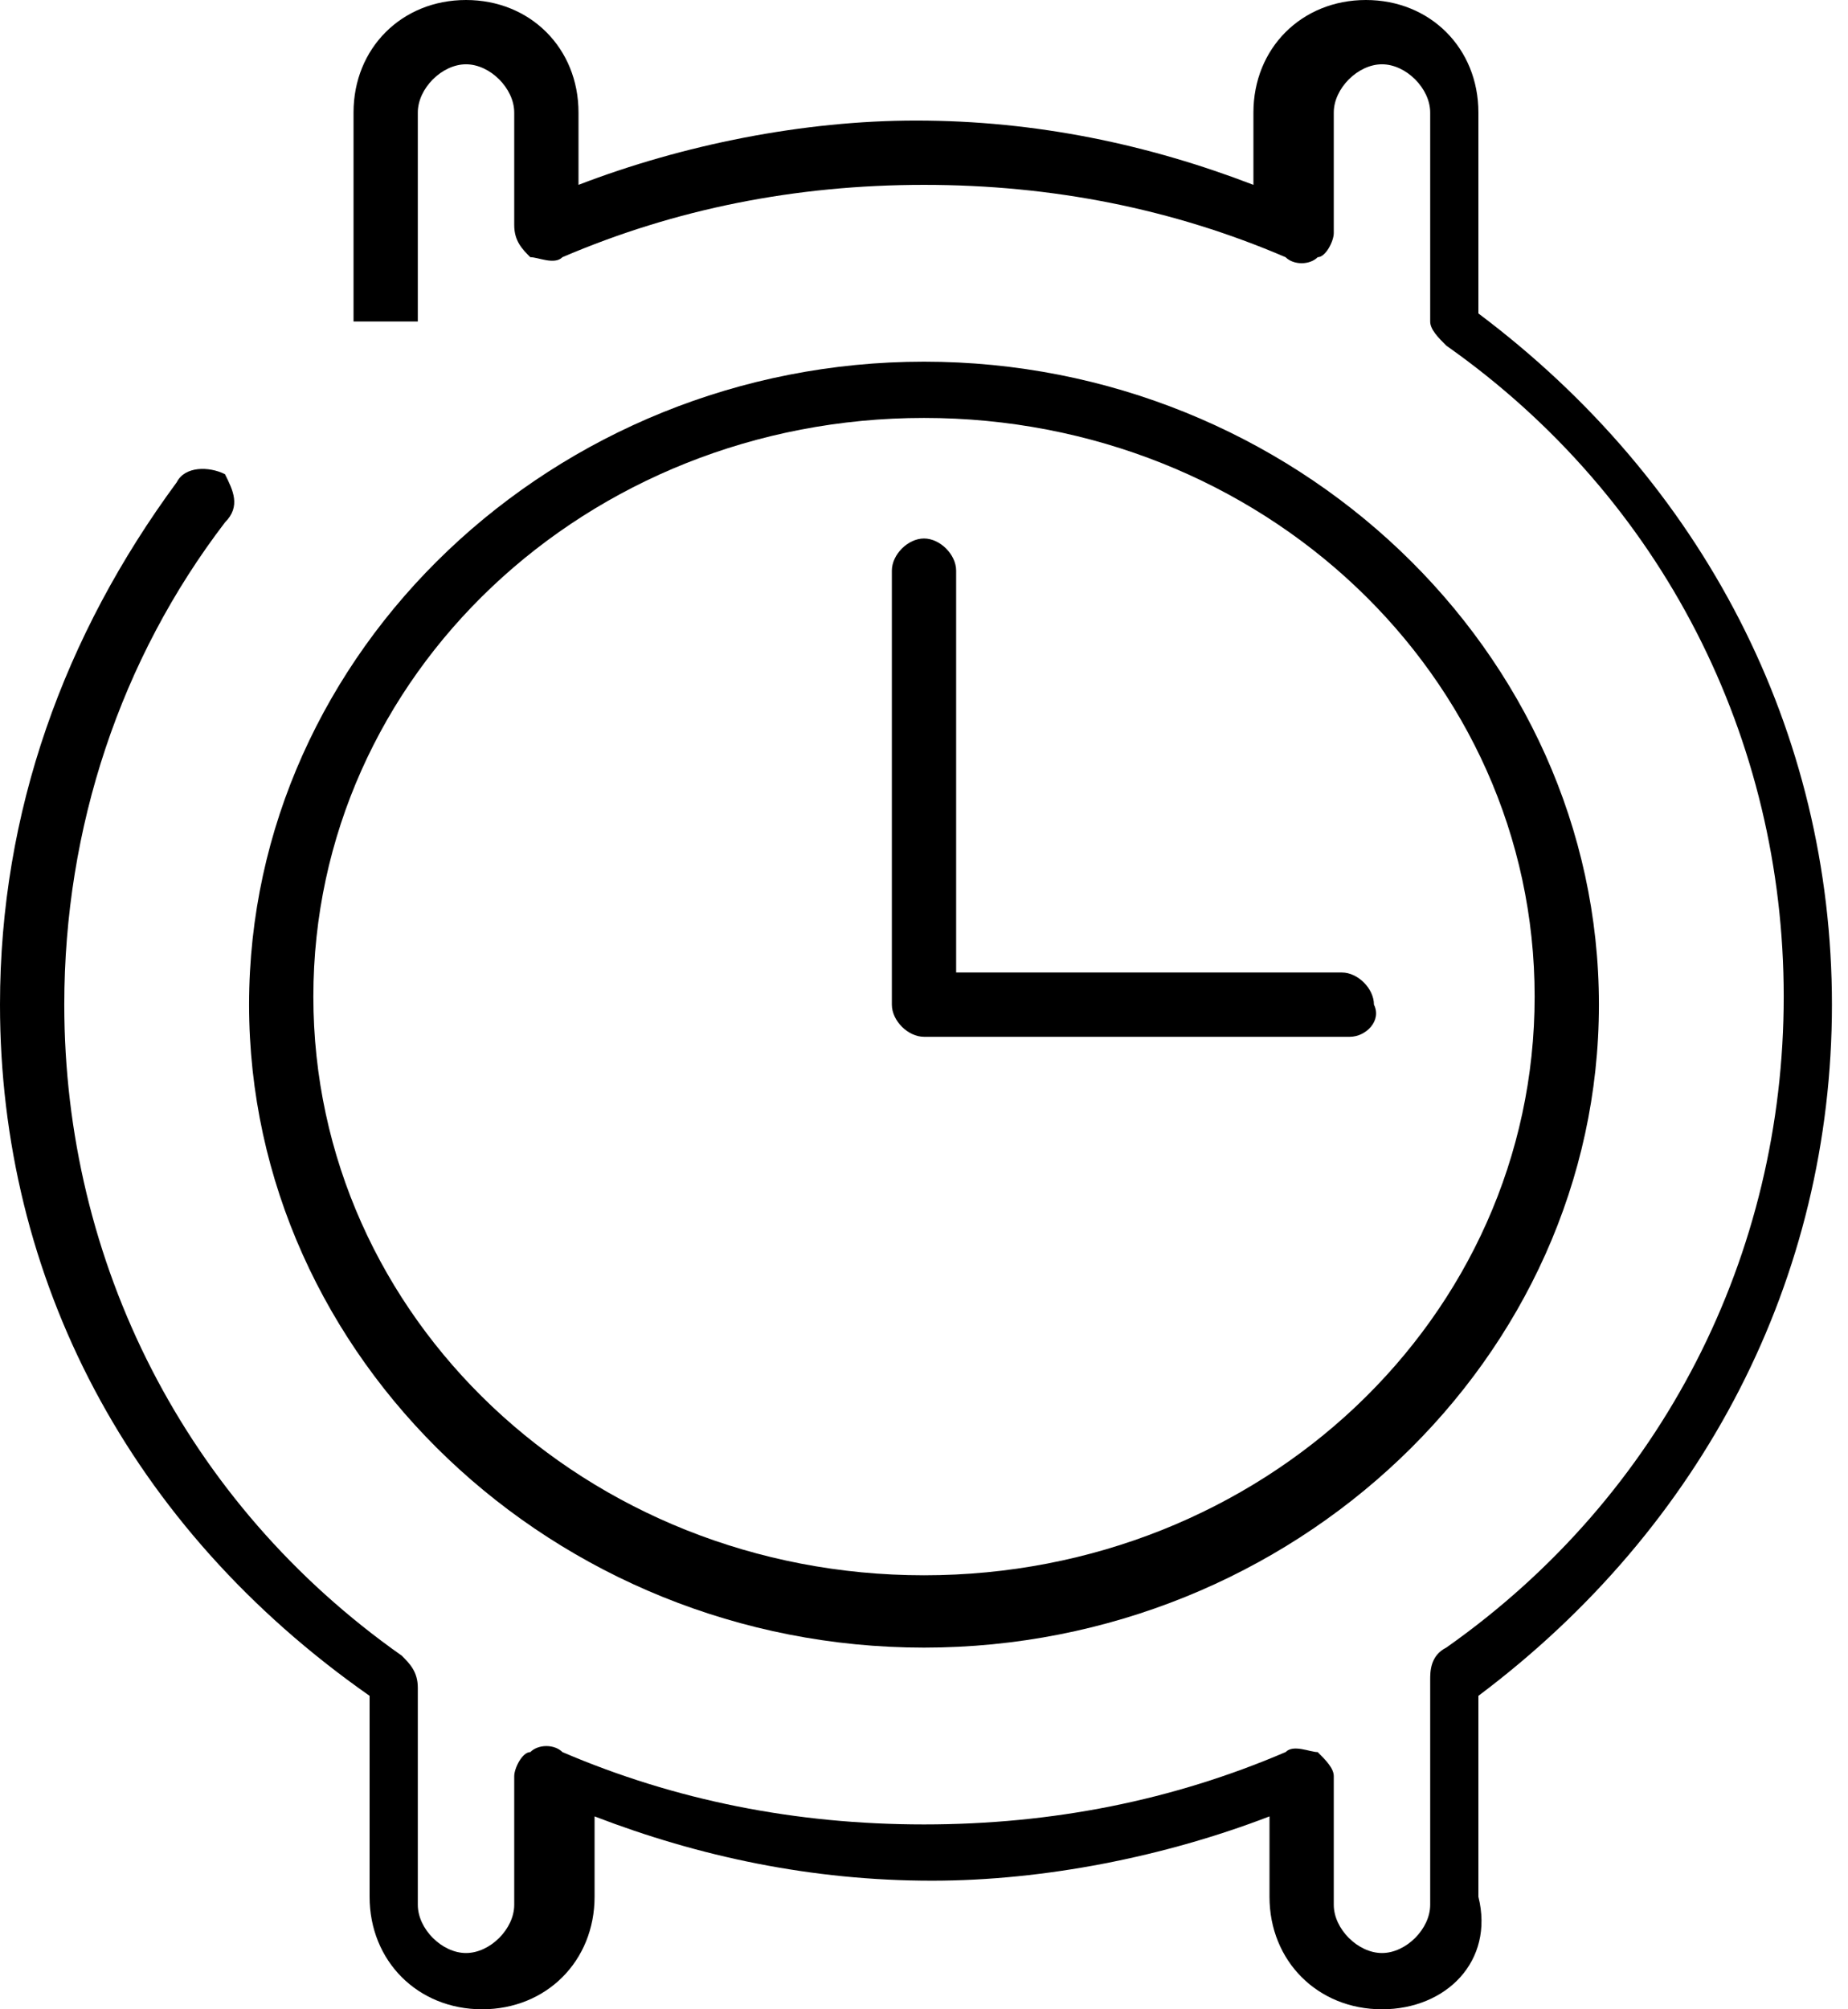 <?xml version="1.0" encoding="utf-8"?>
<!-- Generator: Adobe Illustrator 19.0.0, SVG Export Plug-In . SVG Version: 6.00 Build 0)  -->
<svg version="1.1" id="Ebene_1" xmlns="http://www.w3.org/2000/svg" xmlns:xlink="http://www.w3.org/1999/xlink" x="0px" y="0px"
	 viewBox="-8 8 23 25" width="23" height="25" style="enable-background:new -8 8 23 25;" xml:space="preserve">
<g id="XMLID_354_">
	<g id="XMLID_387_">
		<path id="XMLID_388_" d="M8.8,20.9H3.5c-0.2,0-0.4-0.2-0.4-0.4v-5.4c0-0.2,0.2-0.4,0.4-0.4s0.4,0.2,0.4,0.4v5h4.8
			c0.2,0,0.4,0.2,0.4,0.4C9.2,20.7,9,20.9,8.8,20.9z"/>
	</g>
	<g id="XMLID_357_">
		<path id="XMLID_358_" d="M3.5,28.5c-4.6,0-8.4-3.6-8.4-8s3.8-8,8.4-8s8.4,3.6,8.4,8S8.1,28.5,3.5,28.5z M3.5,13.2
			c-4.2,0-7.6,3.2-7.6,7.2s3.4,7.2,7.6,7.2s7.6-3.2,7.6-7.2S7.7,13.2,3.5,13.2z"/>
	</g>
	<g id="XMLID_355_">
		<path id="XMLID_356_" d="M9.2,33c-0.8,0-1.4-0.6-1.4-1.4v-1c-1.3,0.5-2.8,0.8-4.2,0.8c-1.5,0-2.9-0.3-4.2-0.8v1
			c0,0.8-0.6,1.4-1.4,1.4s-1.4-0.6-1.4-1.4v-2.5C-6.4,27-8,23.9-8,20.5c0-2.4,0.8-4.6,2.2-6.5c0.1-0.2,0.4-0.2,0.6-0.1
			c0.1,0.2,0.2,0.4,0,0.6c-1.3,1.7-2,3.8-2,6c0,3.2,1.5,6.2,4.2,8.1c0.1,0.1,0.2,0.2,0.2,0.4v0.1v2.6c0,0.3,0.3,0.6,0.6,0.6
			c0.3,0,0.6-0.3,0.6-0.6v-1.6c0-0.1,0.1-0.3,0.2-0.3c0.1-0.1,0.3-0.1,0.4,0c1.4,0.6,2.9,0.9,4.5,0.9s3.1-0.3,4.5-0.9
			c0.1-0.1,0.3,0,0.4,0c0.1,0.1,0.2,0.2,0.2,0.3v1.6c0,0.3,0.3,0.6,0.6,0.6c0.3,0,0.6-0.3,0.6-0.6V29v-0.1c0-0.1,0-0.3,0.2-0.4
			c2.7-1.9,4.2-4.9,4.2-8.1s-1.5-6.2-4.2-8.1c-0.1-0.1-0.2-0.2-0.2-0.3l0,0V9.4c0-0.3-0.3-0.6-0.6-0.6c-0.3,0-0.6,0.3-0.6,0.6v1.5
			c0,0.1-0.1,0.3-0.2,0.3c-0.1,0.1-0.3,0.1-0.4,0c-1.4-0.6-2.9-0.9-4.5-0.9c-1.6,0-3.1,0.3-4.5,0.9c-0.1,0.1-0.3,0-0.4,0
			c-0.1-0.1-0.2-0.2-0.2-0.4V9.4c0-0.3-0.3-0.6-0.6-0.6c-0.3,0-0.6,0.3-0.6,0.6V12l0,0h-0.4h-0.4v-0.1V9.4C-3.6,8.6-3,8-2.2,8
			s1.4,0.6,1.4,1.4v0.9C0.5,9.8,2,9.5,3.4,9.5c1.5,0,2.9,0.3,4.2,0.8V9.4C7.6,8.6,8.2,8,9,8c0.8,0,1.4,0.6,1.4,1.4v2.5
			c2.8,2.1,4.4,5.2,4.4,8.6s-1.6,6.5-4.4,8.6v2.5C10.6,32.4,10,33,9.2,33z"/>
	</g>
</g>
</svg>
